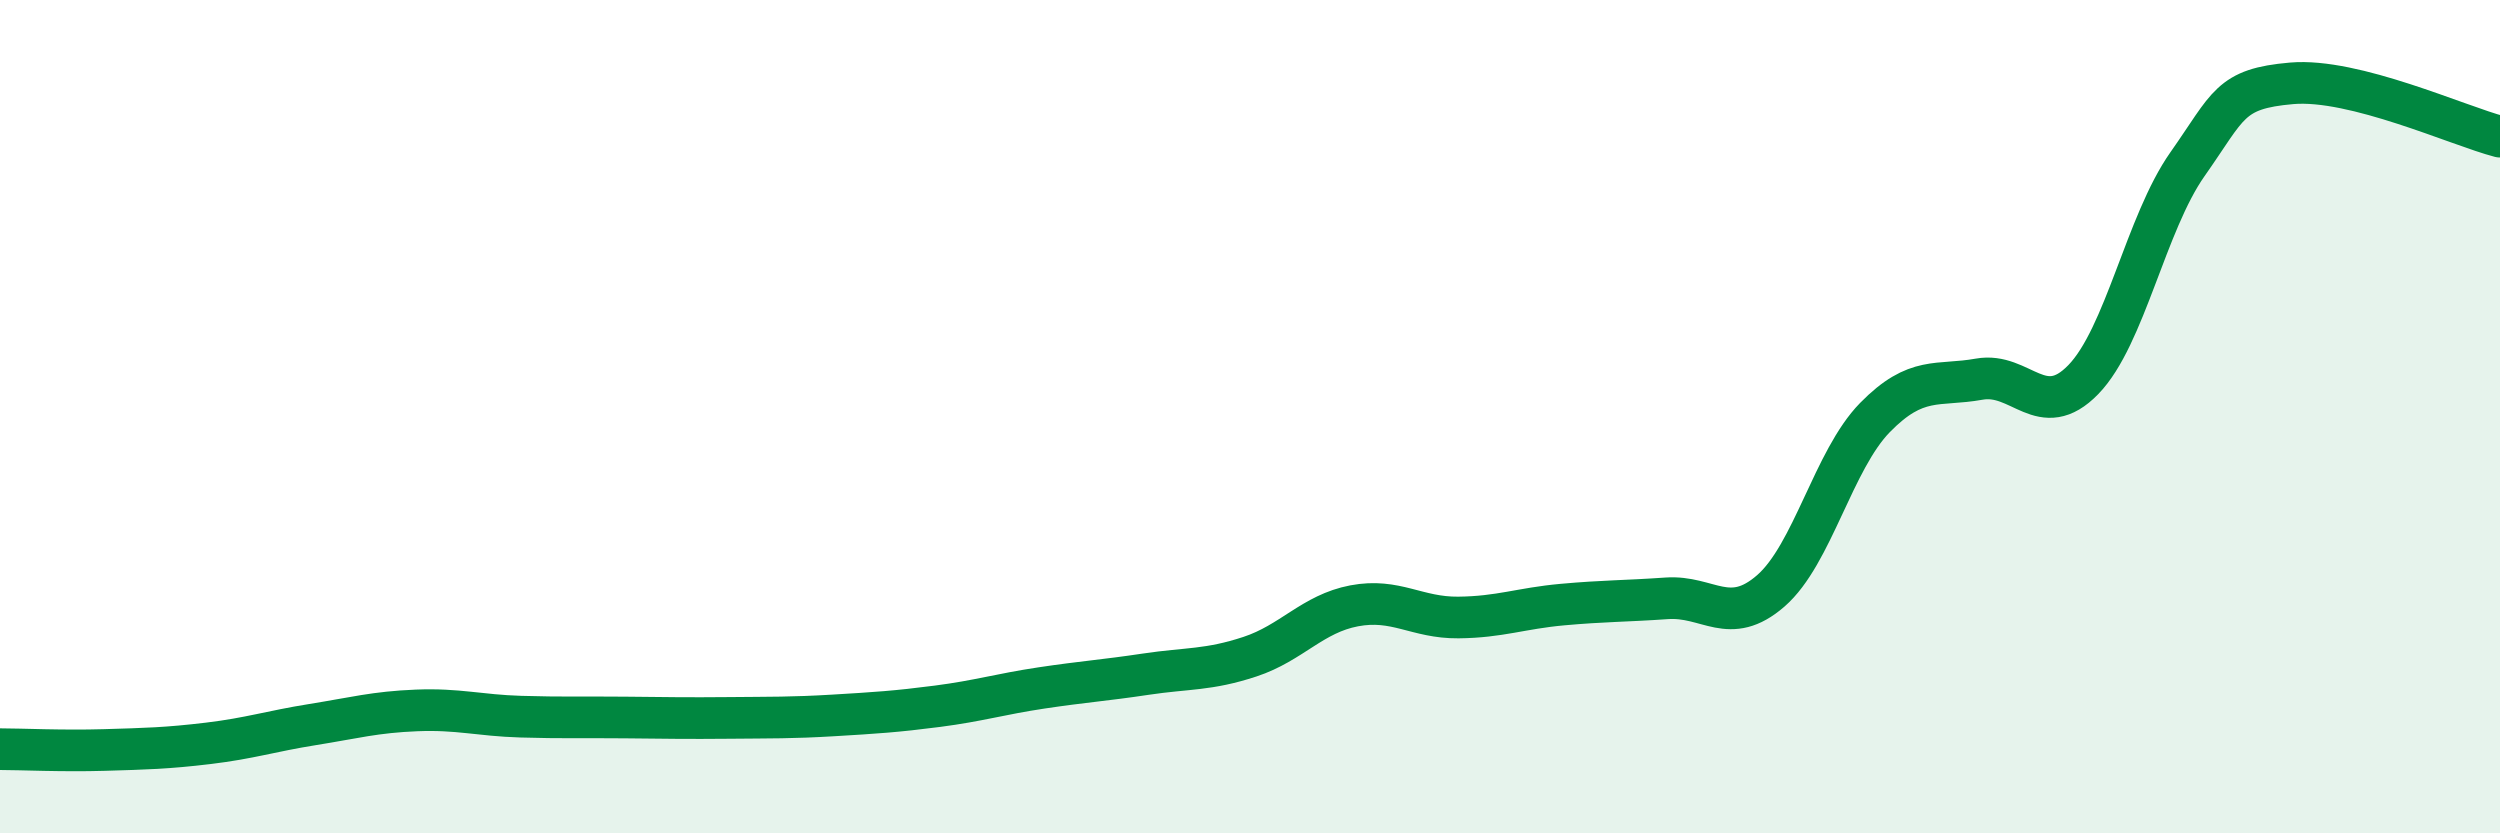 
    <svg width="60" height="20" viewBox="0 0 60 20" xmlns="http://www.w3.org/2000/svg">
      <path
        d="M 0,17.98 C 0.5,17.98 1.5,18.03 2.5,18 C 3.5,17.97 4,17.96 5,17.84 C 6,17.72 6.5,17.55 7.5,17.39 C 8.5,17.23 9,17.09 10,17.05 C 11,17.01 11.5,17.17 12.5,17.2 C 13.5,17.23 14,17.21 15,17.22 C 16,17.23 16.5,17.24 17.5,17.23 C 18.5,17.22 19,17.23 20,17.17 C 21,17.11 21.5,17.08 22.5,16.95 C 23.5,16.82 24,16.66 25,16.51 C 26,16.36 26.5,16.33 27.5,16.18 C 28.5,16.03 29,16.09 30,15.76 C 31,15.43 31.5,14.73 32.5,14.54 C 33.5,14.35 34,14.83 35,14.82 C 36,14.81 36.5,14.6 37.5,14.51 C 38.5,14.42 39,14.43 40,14.36 C 41,14.29 41.5,15.05 42.5,14.18 C 43.5,13.31 44,11.04 45,10.02 C 46,9 46.5,9.28 47.5,9.1 C 48.5,8.92 49,10.14 50,9.11 C 51,8.08 51.5,5.36 52.5,3.94 C 53.5,2.52 53.5,2.13 55,2 C 56.5,1.87 59,3.02 60,3.28L60 20L0 20Z"
        fill="#008740"
        opacity="0.1"
        stroke-linecap="round"
        stroke-linejoin="round"
      />
      <path
        d="M 0,17.98 C 0.5,17.98 1.5,18.03 2.5,18 C 3.5,17.97 4,17.96 5,17.84 C 6,17.72 6.5,17.55 7.5,17.39 C 8.5,17.23 9,17.09 10,17.05 C 11,17.01 11.5,17.17 12.5,17.2 C 13.5,17.23 14,17.21 15,17.22 C 16,17.23 16.5,17.24 17.5,17.23 C 18.5,17.22 19,17.23 20,17.17 C 21,17.11 21.5,17.08 22.5,16.95 C 23.5,16.82 24,16.66 25,16.51 C 26,16.36 26.5,16.33 27.5,16.18 C 28.5,16.03 29,16.09 30,15.76 C 31,15.43 31.5,14.73 32.5,14.54 C 33.5,14.35 34,14.83 35,14.82 C 36,14.81 36.5,14.6 37.5,14.51 C 38.5,14.42 39,14.43 40,14.36 C 41,14.29 41.5,15.05 42.5,14.18 C 43.5,13.31 44,11.04 45,10.02 C 46,9 46.5,9.28 47.5,9.1 C 48.5,8.92 49,10.14 50,9.11 C 51,8.08 51.5,5.36 52.5,3.94 C 53.5,2.52 53.5,2.13 55,2 C 56.5,1.87 59,3.02 60,3.28"
        stroke="#008740"
        stroke-width="1"
        fill="none"
        stroke-linecap="round"
        stroke-linejoin="round"
      />
    </svg>
  